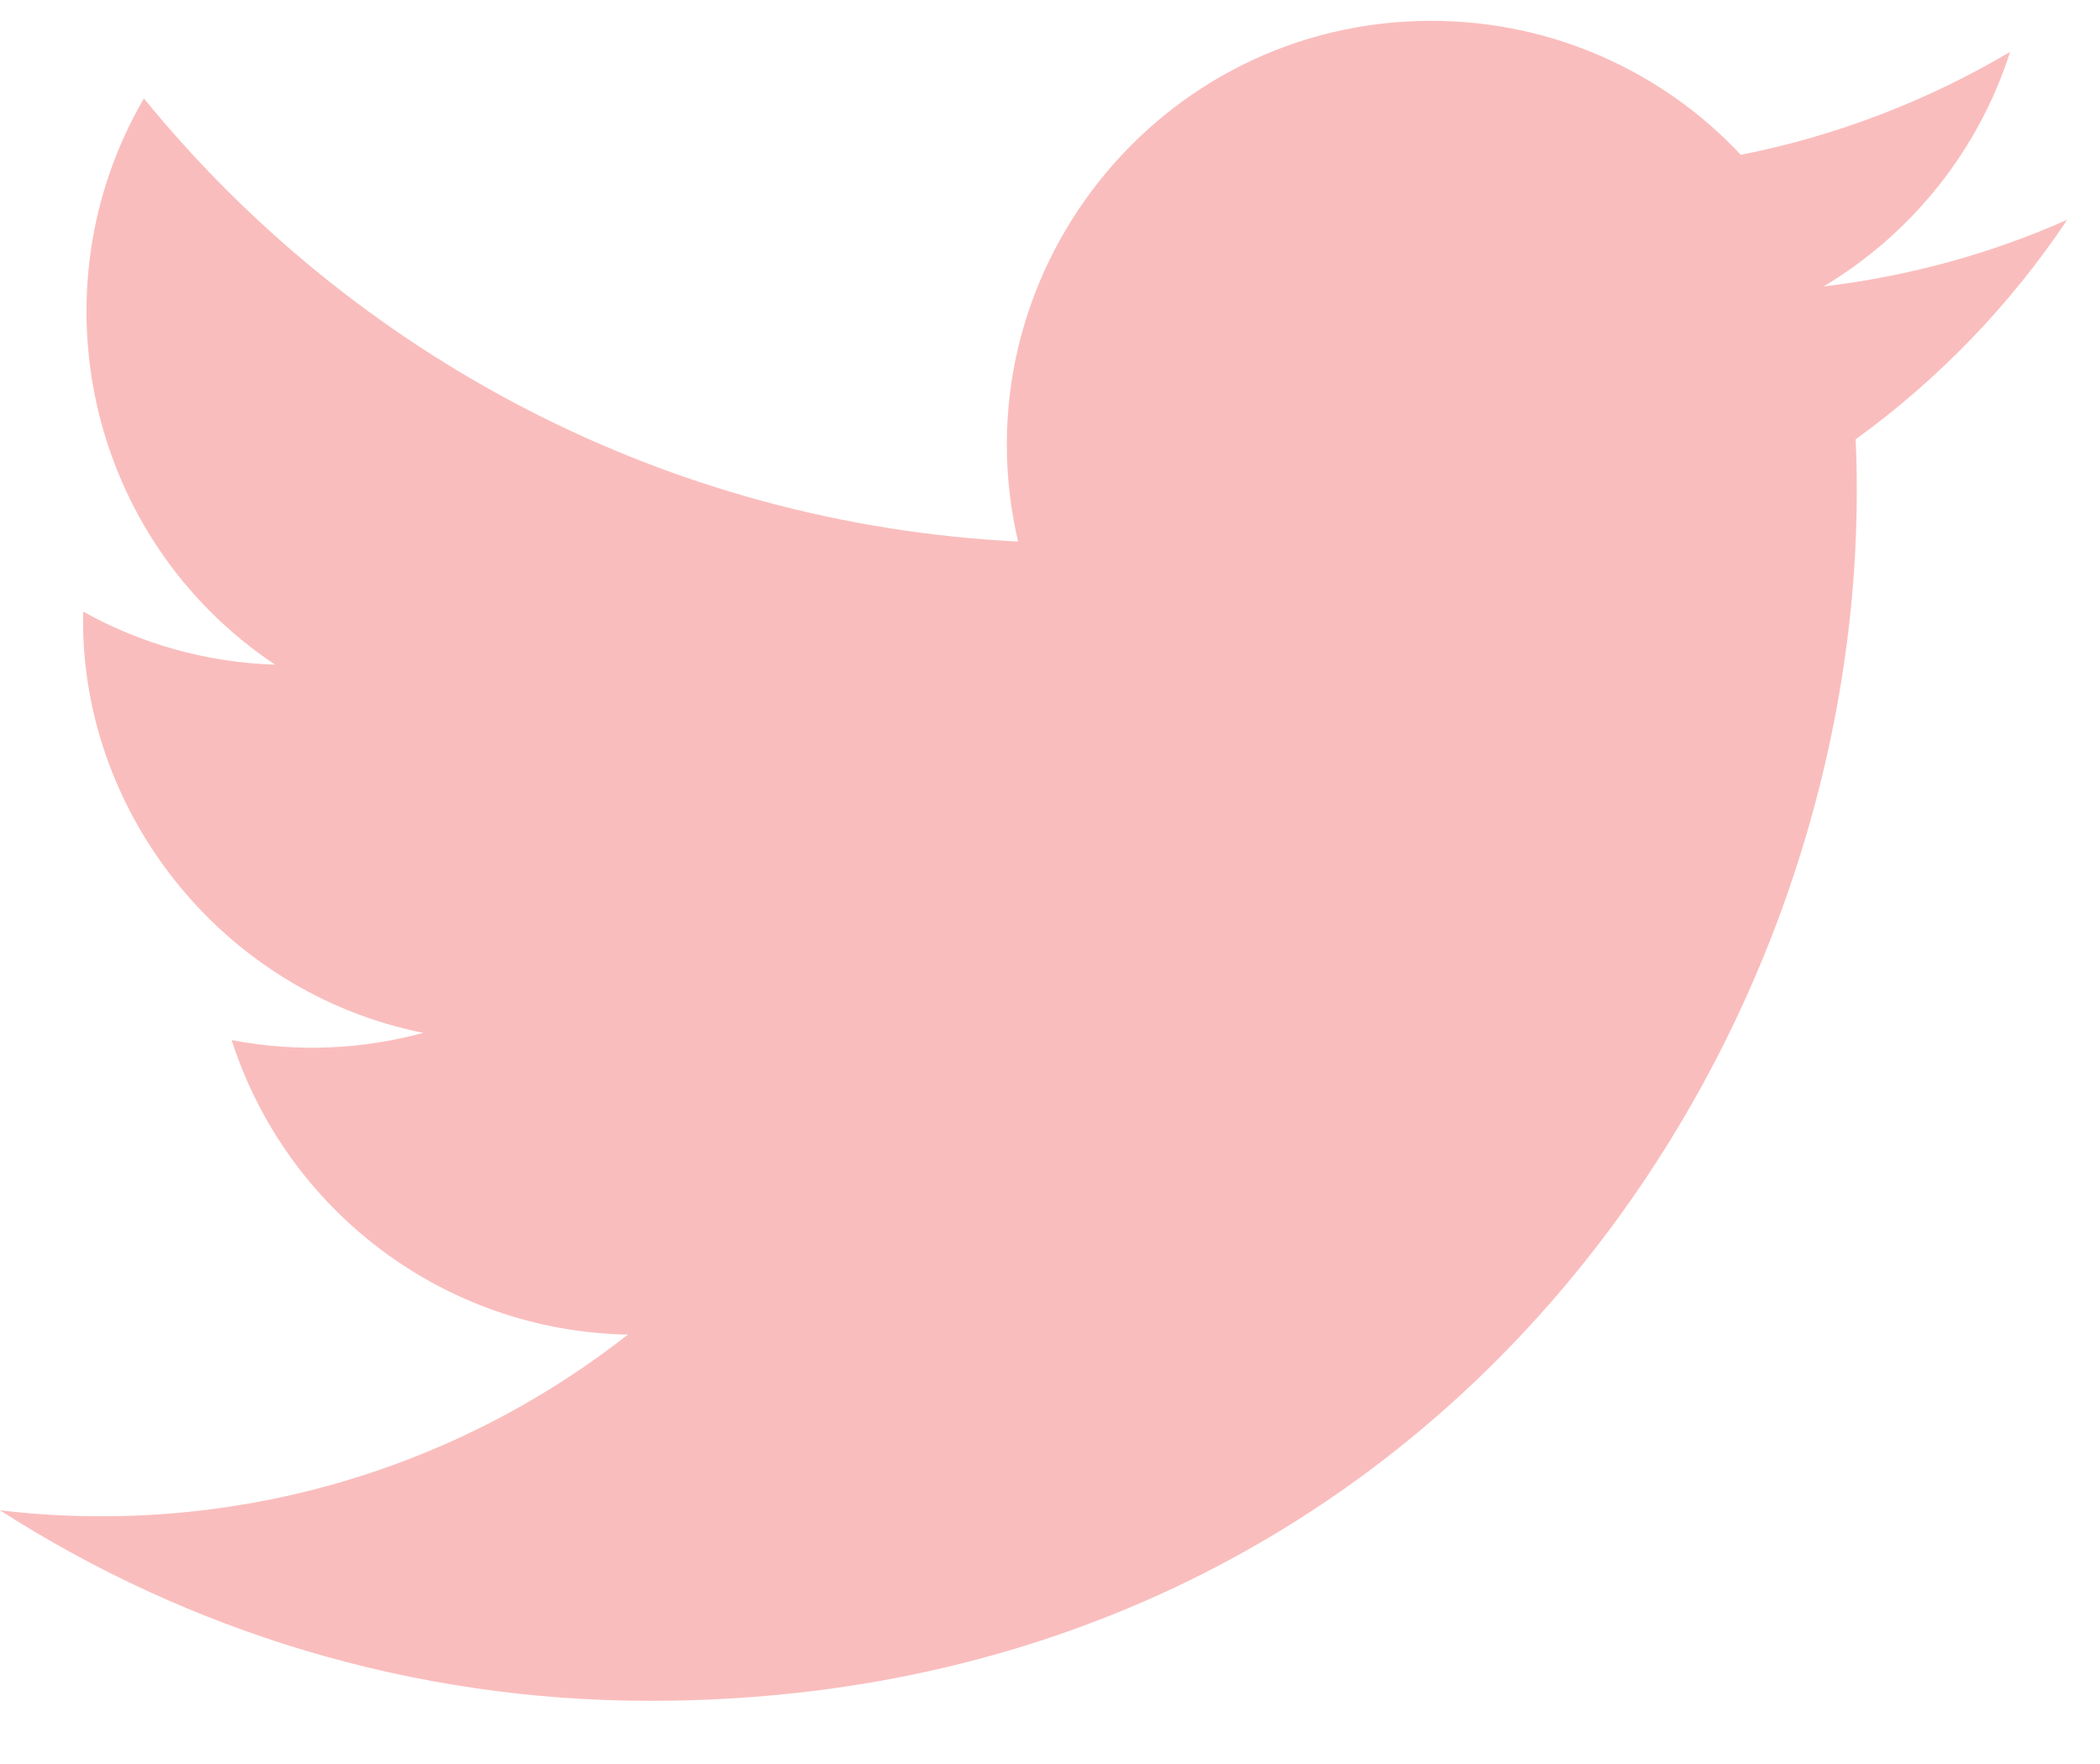 <?xml version="1.0" encoding="UTF-8"?>
<svg width="25px" height="21px" viewBox="0 0 25 21" version="1.1" xmlns="http://www.w3.org/2000/svg" xmlns:xlink="http://www.w3.org/1999/xlink">
    <title>icons - twitter - main</title>
    <g id="assets" stroke="none" stroke-width="1" fill="none" fill-rule="evenodd">
        <g id="icons---twitter---main" transform="translate(0, 0.248)" fill="#FABDBD" fill-rule="nonzero">
            <path d="M24.61,2.368 C23.705,2.77 22.732,3.04 21.71,3.162 C22.753,2.538 23.554,1.548 23.93,0.369 C22.955,0.947 21.874,1.368 20.724,1.595 C19.804,0.613 18.491,0 17.039,0 C13.779,0 11.383,3.041 12.12,6.199 C7.925,5.989 4.204,3.979 1.713,0.924 C0.391,3.193 1.027,6.162 3.275,7.665 C2.449,7.638 1.669,7.412 0.99,7.033 C0.934,9.372 2.611,11.561 5.039,12.048 C4.328,12.241 3.55,12.286 2.758,12.134 C3.4,14.14 5.265,15.599 7.475,15.64 C5.353,17.304 2.678,18.048 0,17.732 C2.234,19.164 4.889,20 7.74,20 C17.114,20 22.411,12.083 22.091,4.982 C23.077,4.269 23.934,3.38 24.61,2.368 Z" id="Path-Copy-3"></path>
        </g>
    </g>
</svg>